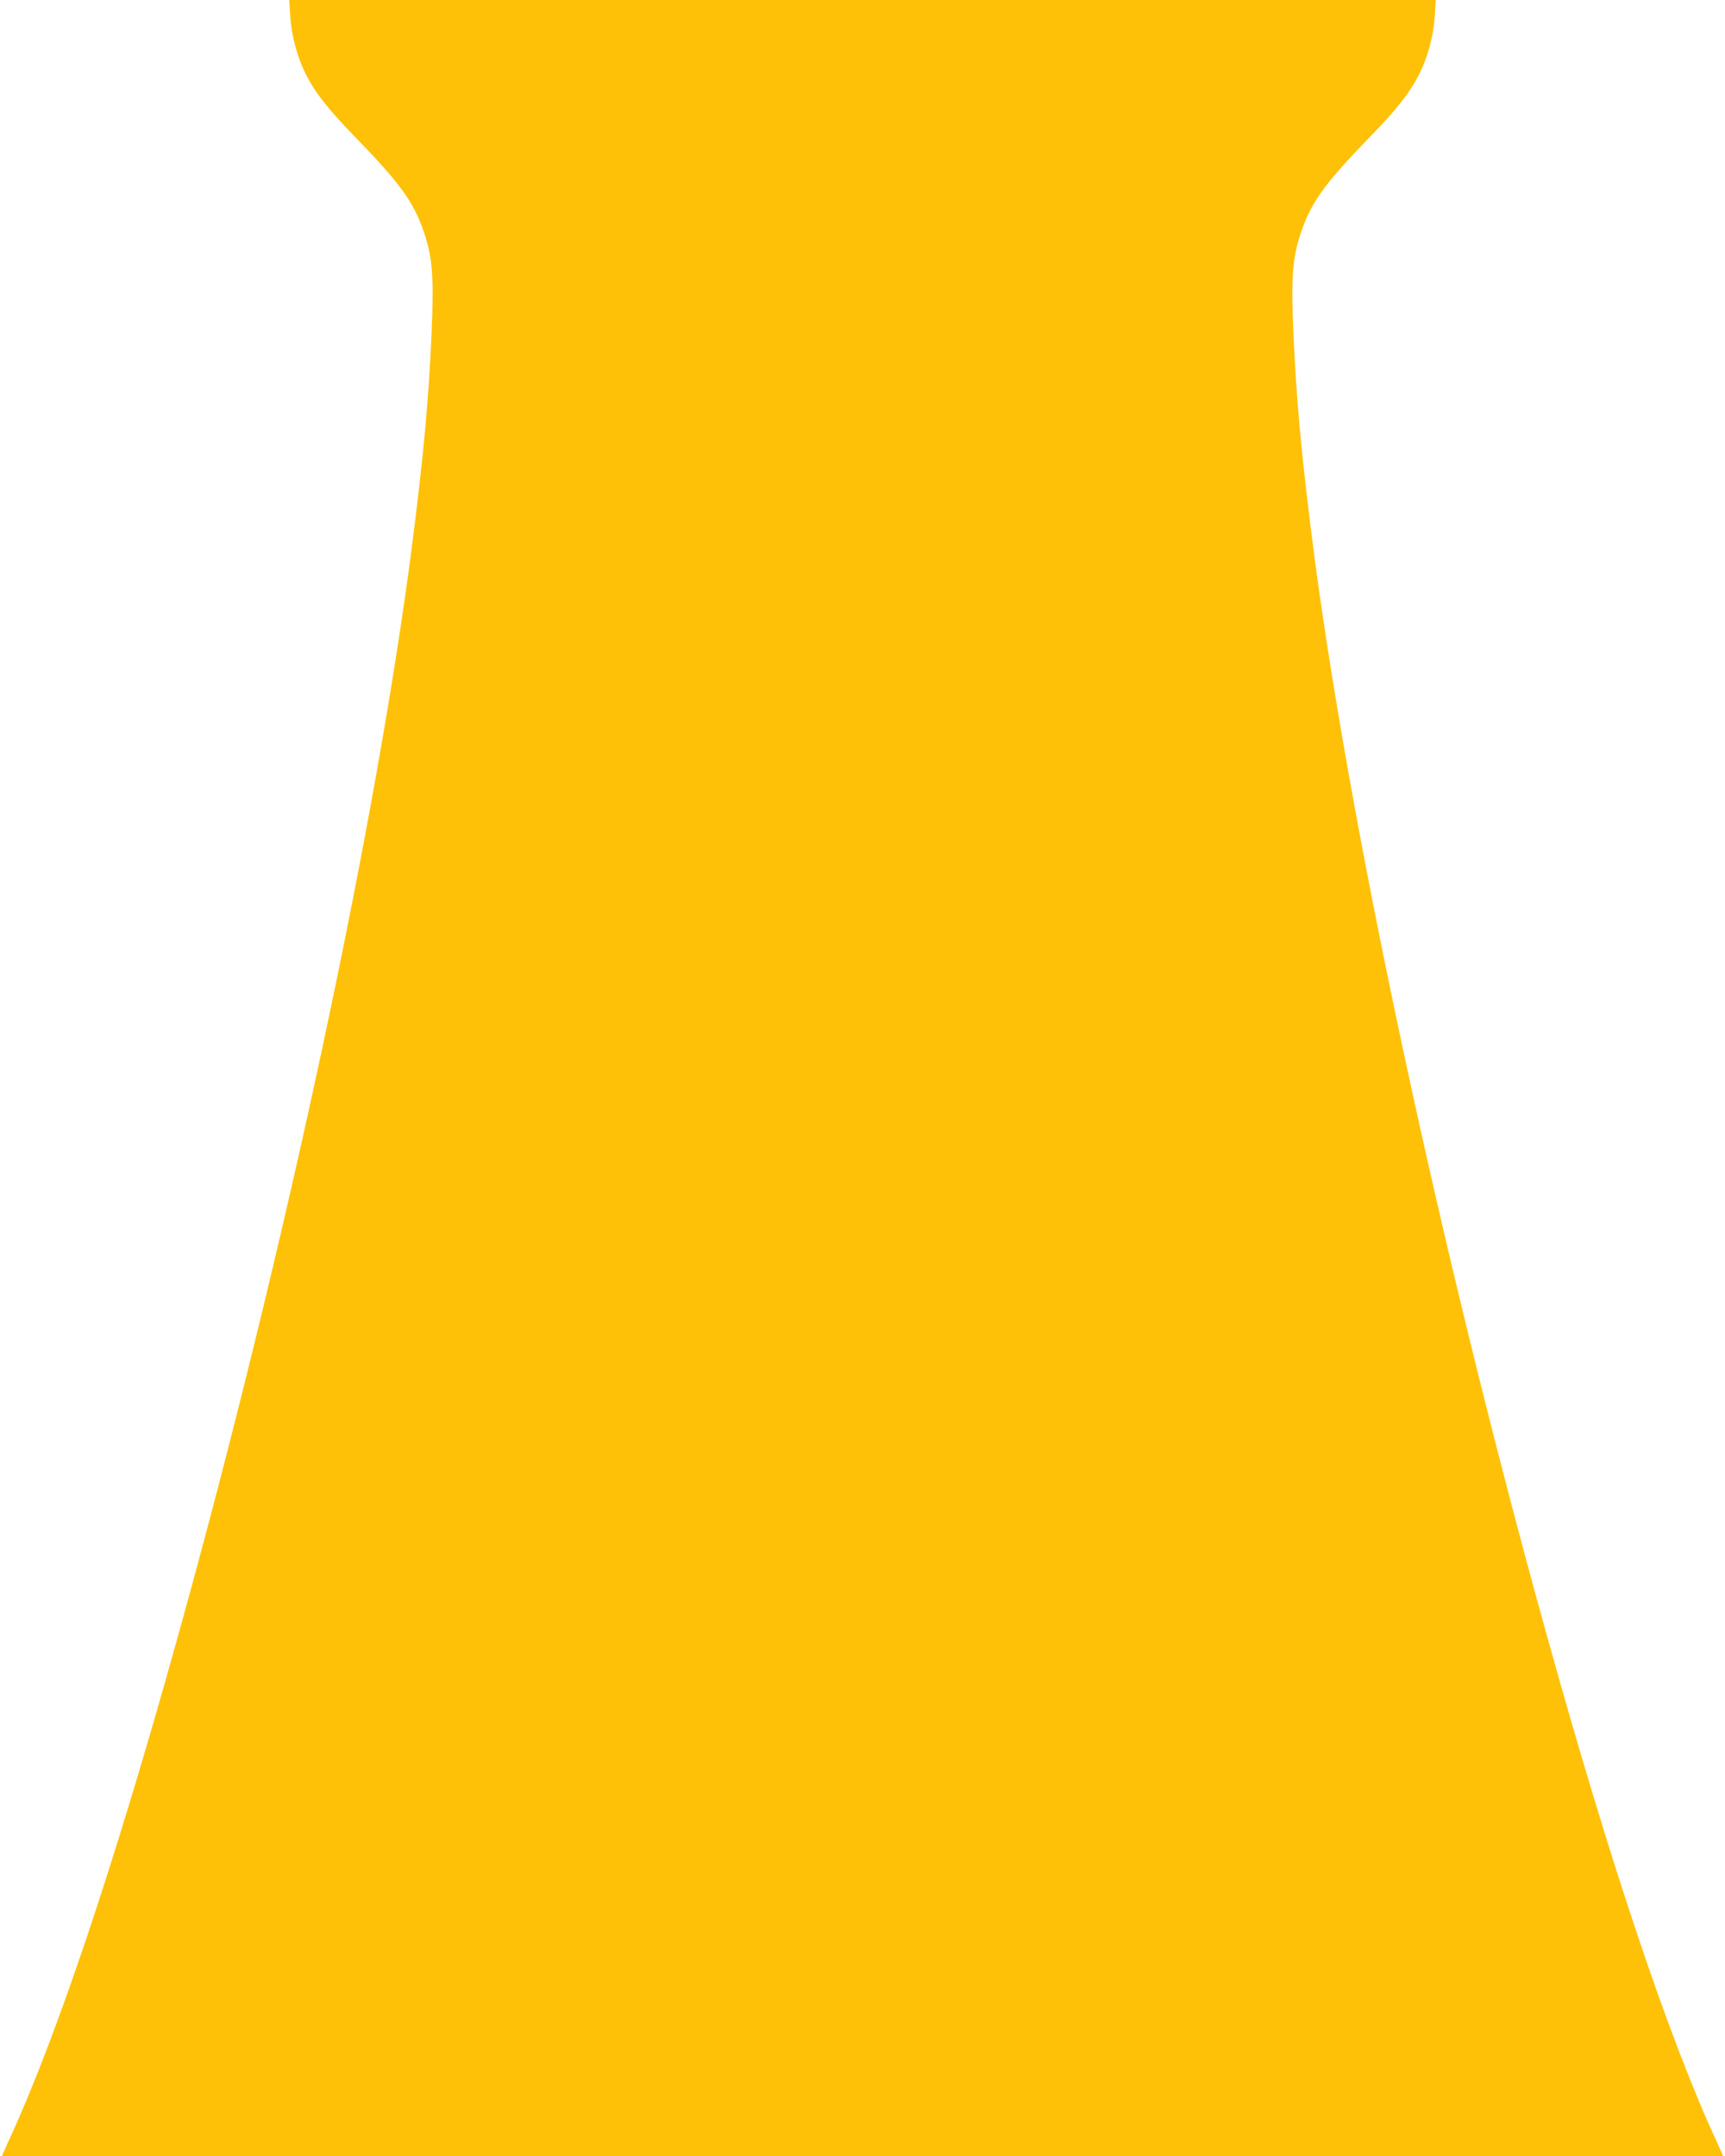 <?xml version="1.0" standalone="no"?>
<!DOCTYPE svg PUBLIC "-//W3C//DTD SVG 20010904//EN"
 "http://www.w3.org/TR/2001/REC-SVG-20010904/DTD/svg10.dtd">
<svg version="1.0" xmlns="http://www.w3.org/2000/svg"
 width="1024pt" height="1280pt" viewBox="0 0 1024 1280"
 preserveAspectRatio="xMidYMid meet">
<g transform="translate(0,1280) scale(0.1,-0.1)"
fill="#ffc107" stroke="none">
<path d="M1723 12703 c7 -114 42 -243 91 -341 57 -113 132 -208 290 -371 271
-279 351 -389 412 -568 52 -152 60 -265 46 -600 -17 -386 -45 -697 -108 -1198
-209 -1666 -761 -4251 -1398 -6540 -378 -1360 -724 -2390 -1010 -3007 l-35
-78 5109 0 5109 0 -35 78 c-286 617 -632 1647 -1010 3007 -637 2289 -1189
4874 -1398 6540 -63 501 -91 812 -108 1198 -14 335 -6 448 46 600 61 179 141
289 412 568 158 163 233 258 290 371 49 98 84 227 91 341 l6 97 -3403 0 -3403
0 6 -97z"/>
</g>
</svg>
